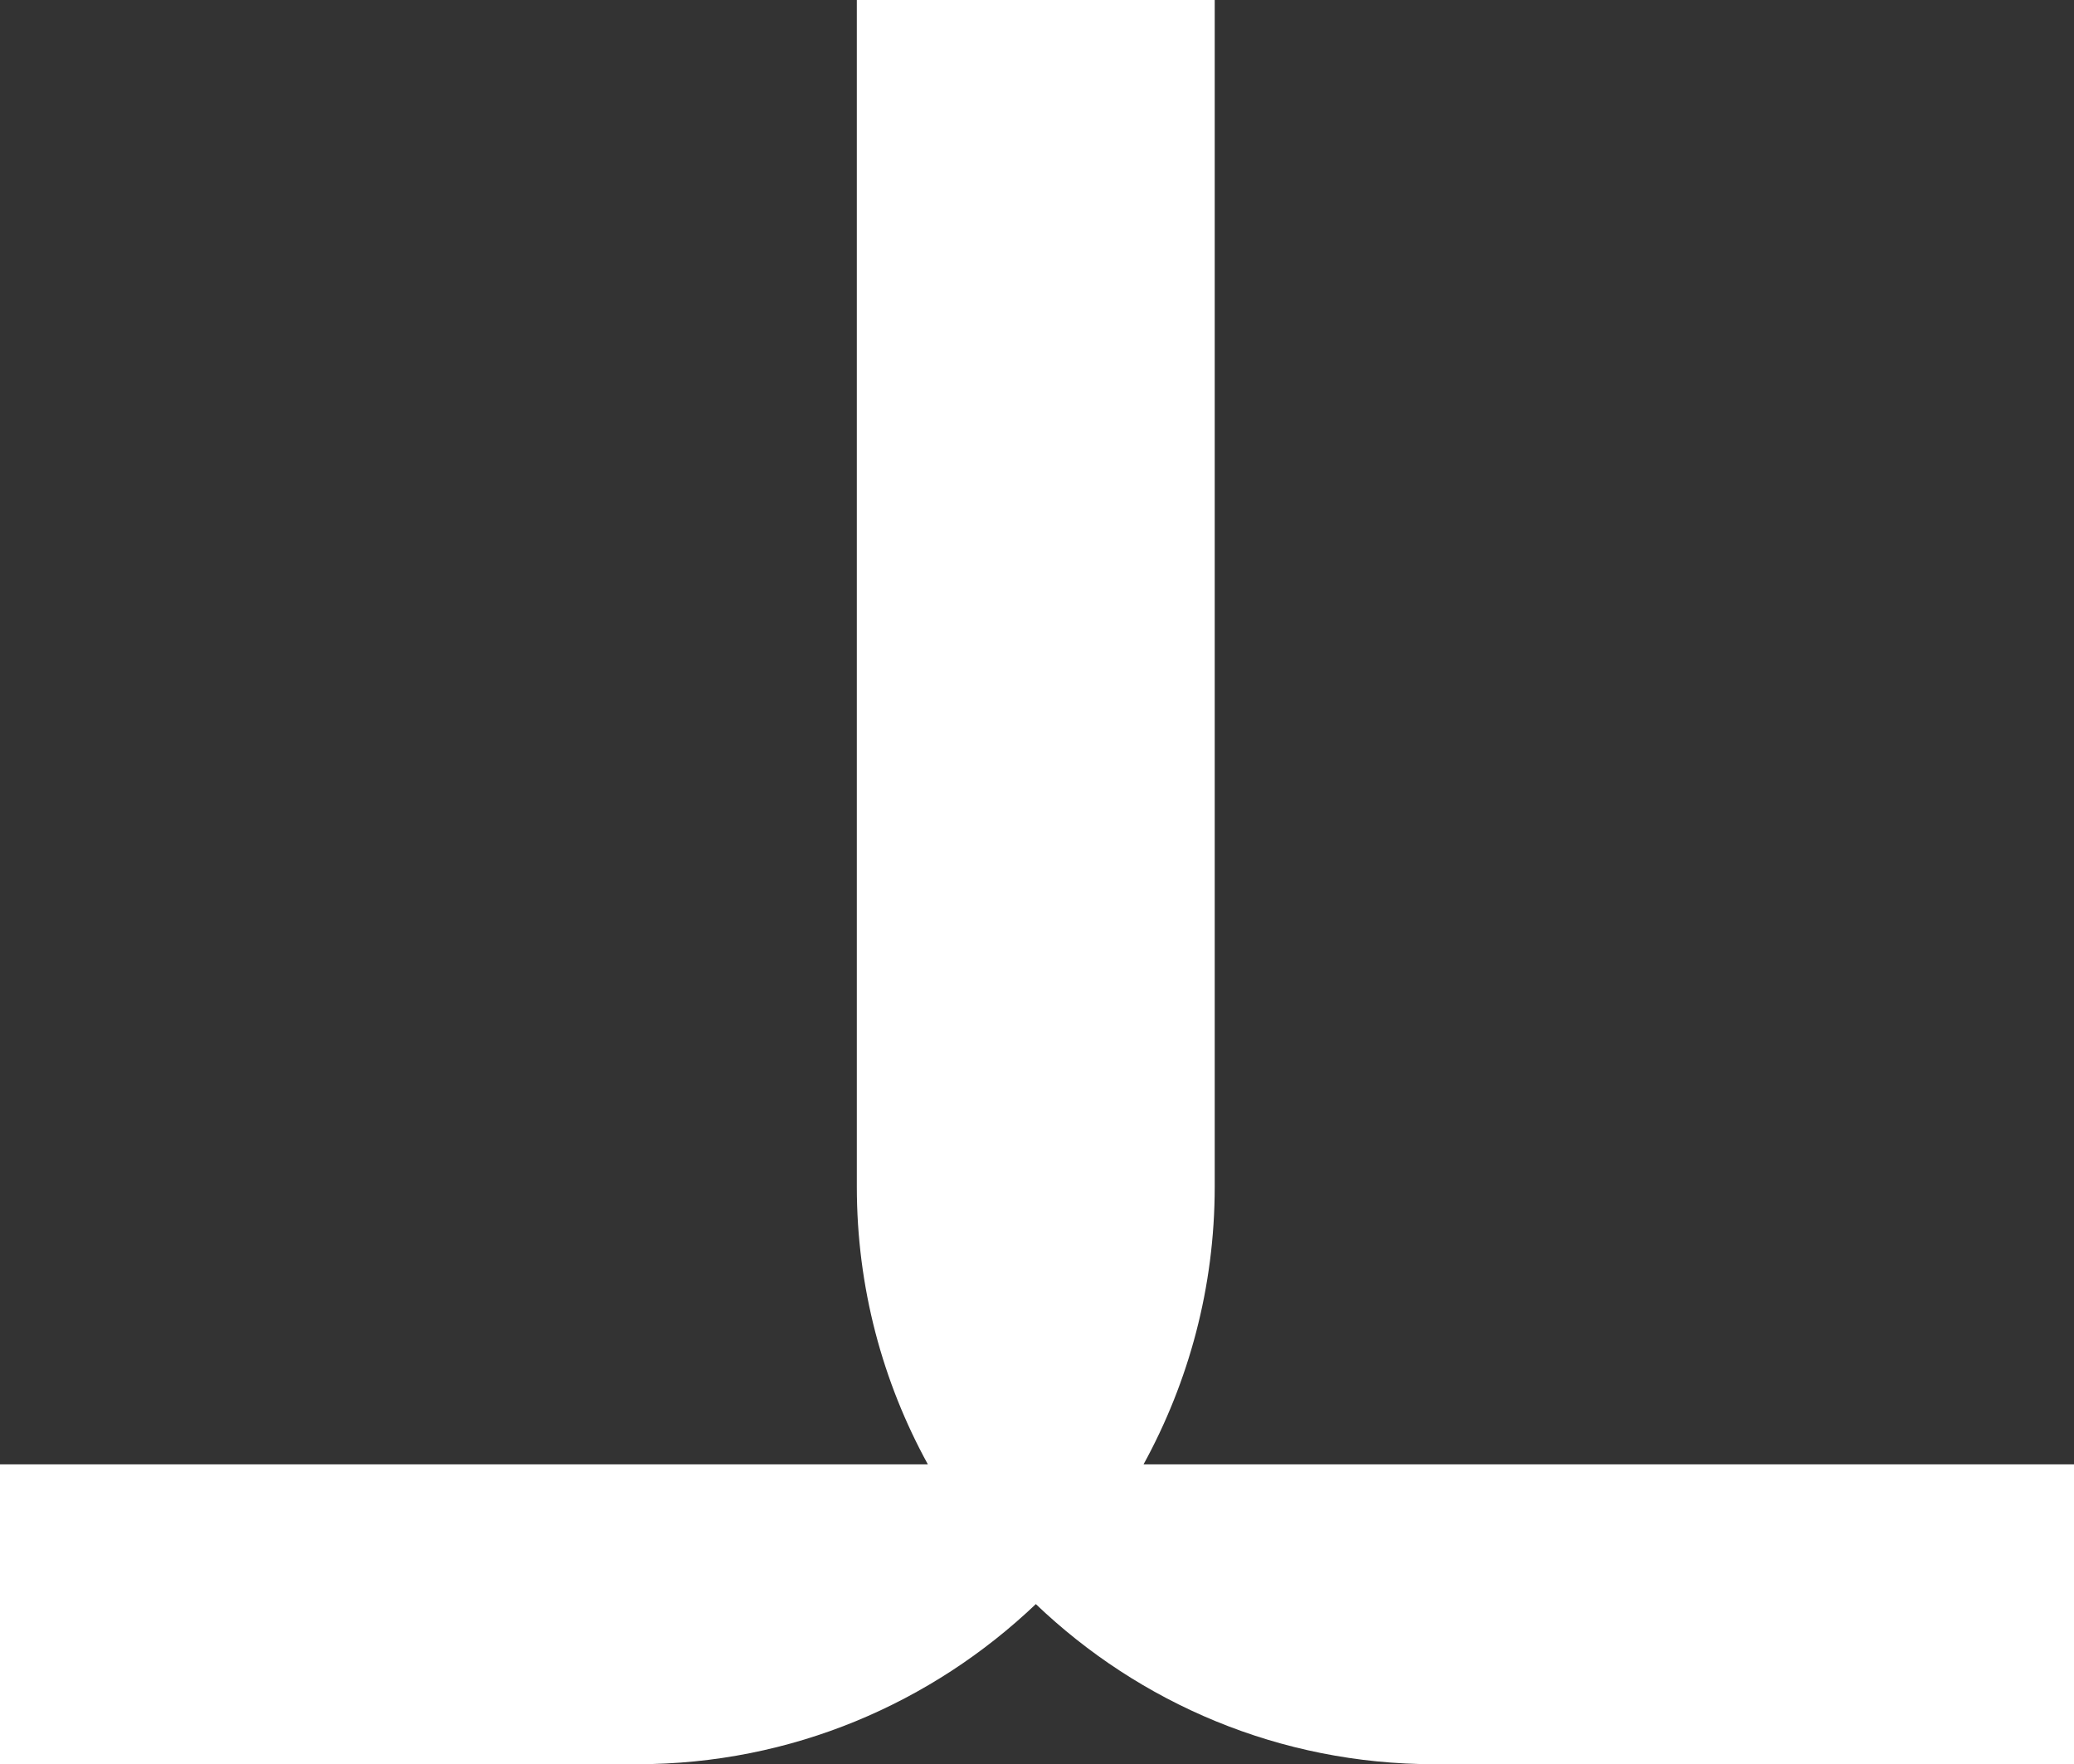 <?xml version="1.0" encoding="utf-8"?>
<!-- Generator: Adobe Illustrator 16.0.3, SVG Export Plug-In . SVG Version: 6.00 Build 0)  -->
<!DOCTYPE svg PUBLIC "-//W3C//DTD SVG 1.1//EN" "http://www.w3.org/Graphics/SVG/1.1/DTD/svg11.dtd">
<svg version="1.1" id="Layer_1" xmlns="http://www.w3.org/2000/svg" xmlns:xlink="http://www.w3.org/1999/xlink" x="0px" y="0px"
	 width="16px" height="13.608px" viewBox="0 31.195 16 13.608" enable-background="new 0 31.195 16 13.608" xml:space="preserve">
<rect x="0" y="31.195" width="16" height="13.608" fill="#333333" stroke="none"/>
<path fill="#FFFFFF" d="M8.822,42.49c0.348-0.635,0.549-1.364,0.549-2.141v-9.154H6.61v9.154c0,0.776,0.199,1.506,0.548,2.141H0
	v2.313h4.917c1.193,0,2.273-0.472,3.074-1.235c0.799,0.764,1.881,1.235,3.074,1.235H16V42.49H8.822z"/>
</svg>
